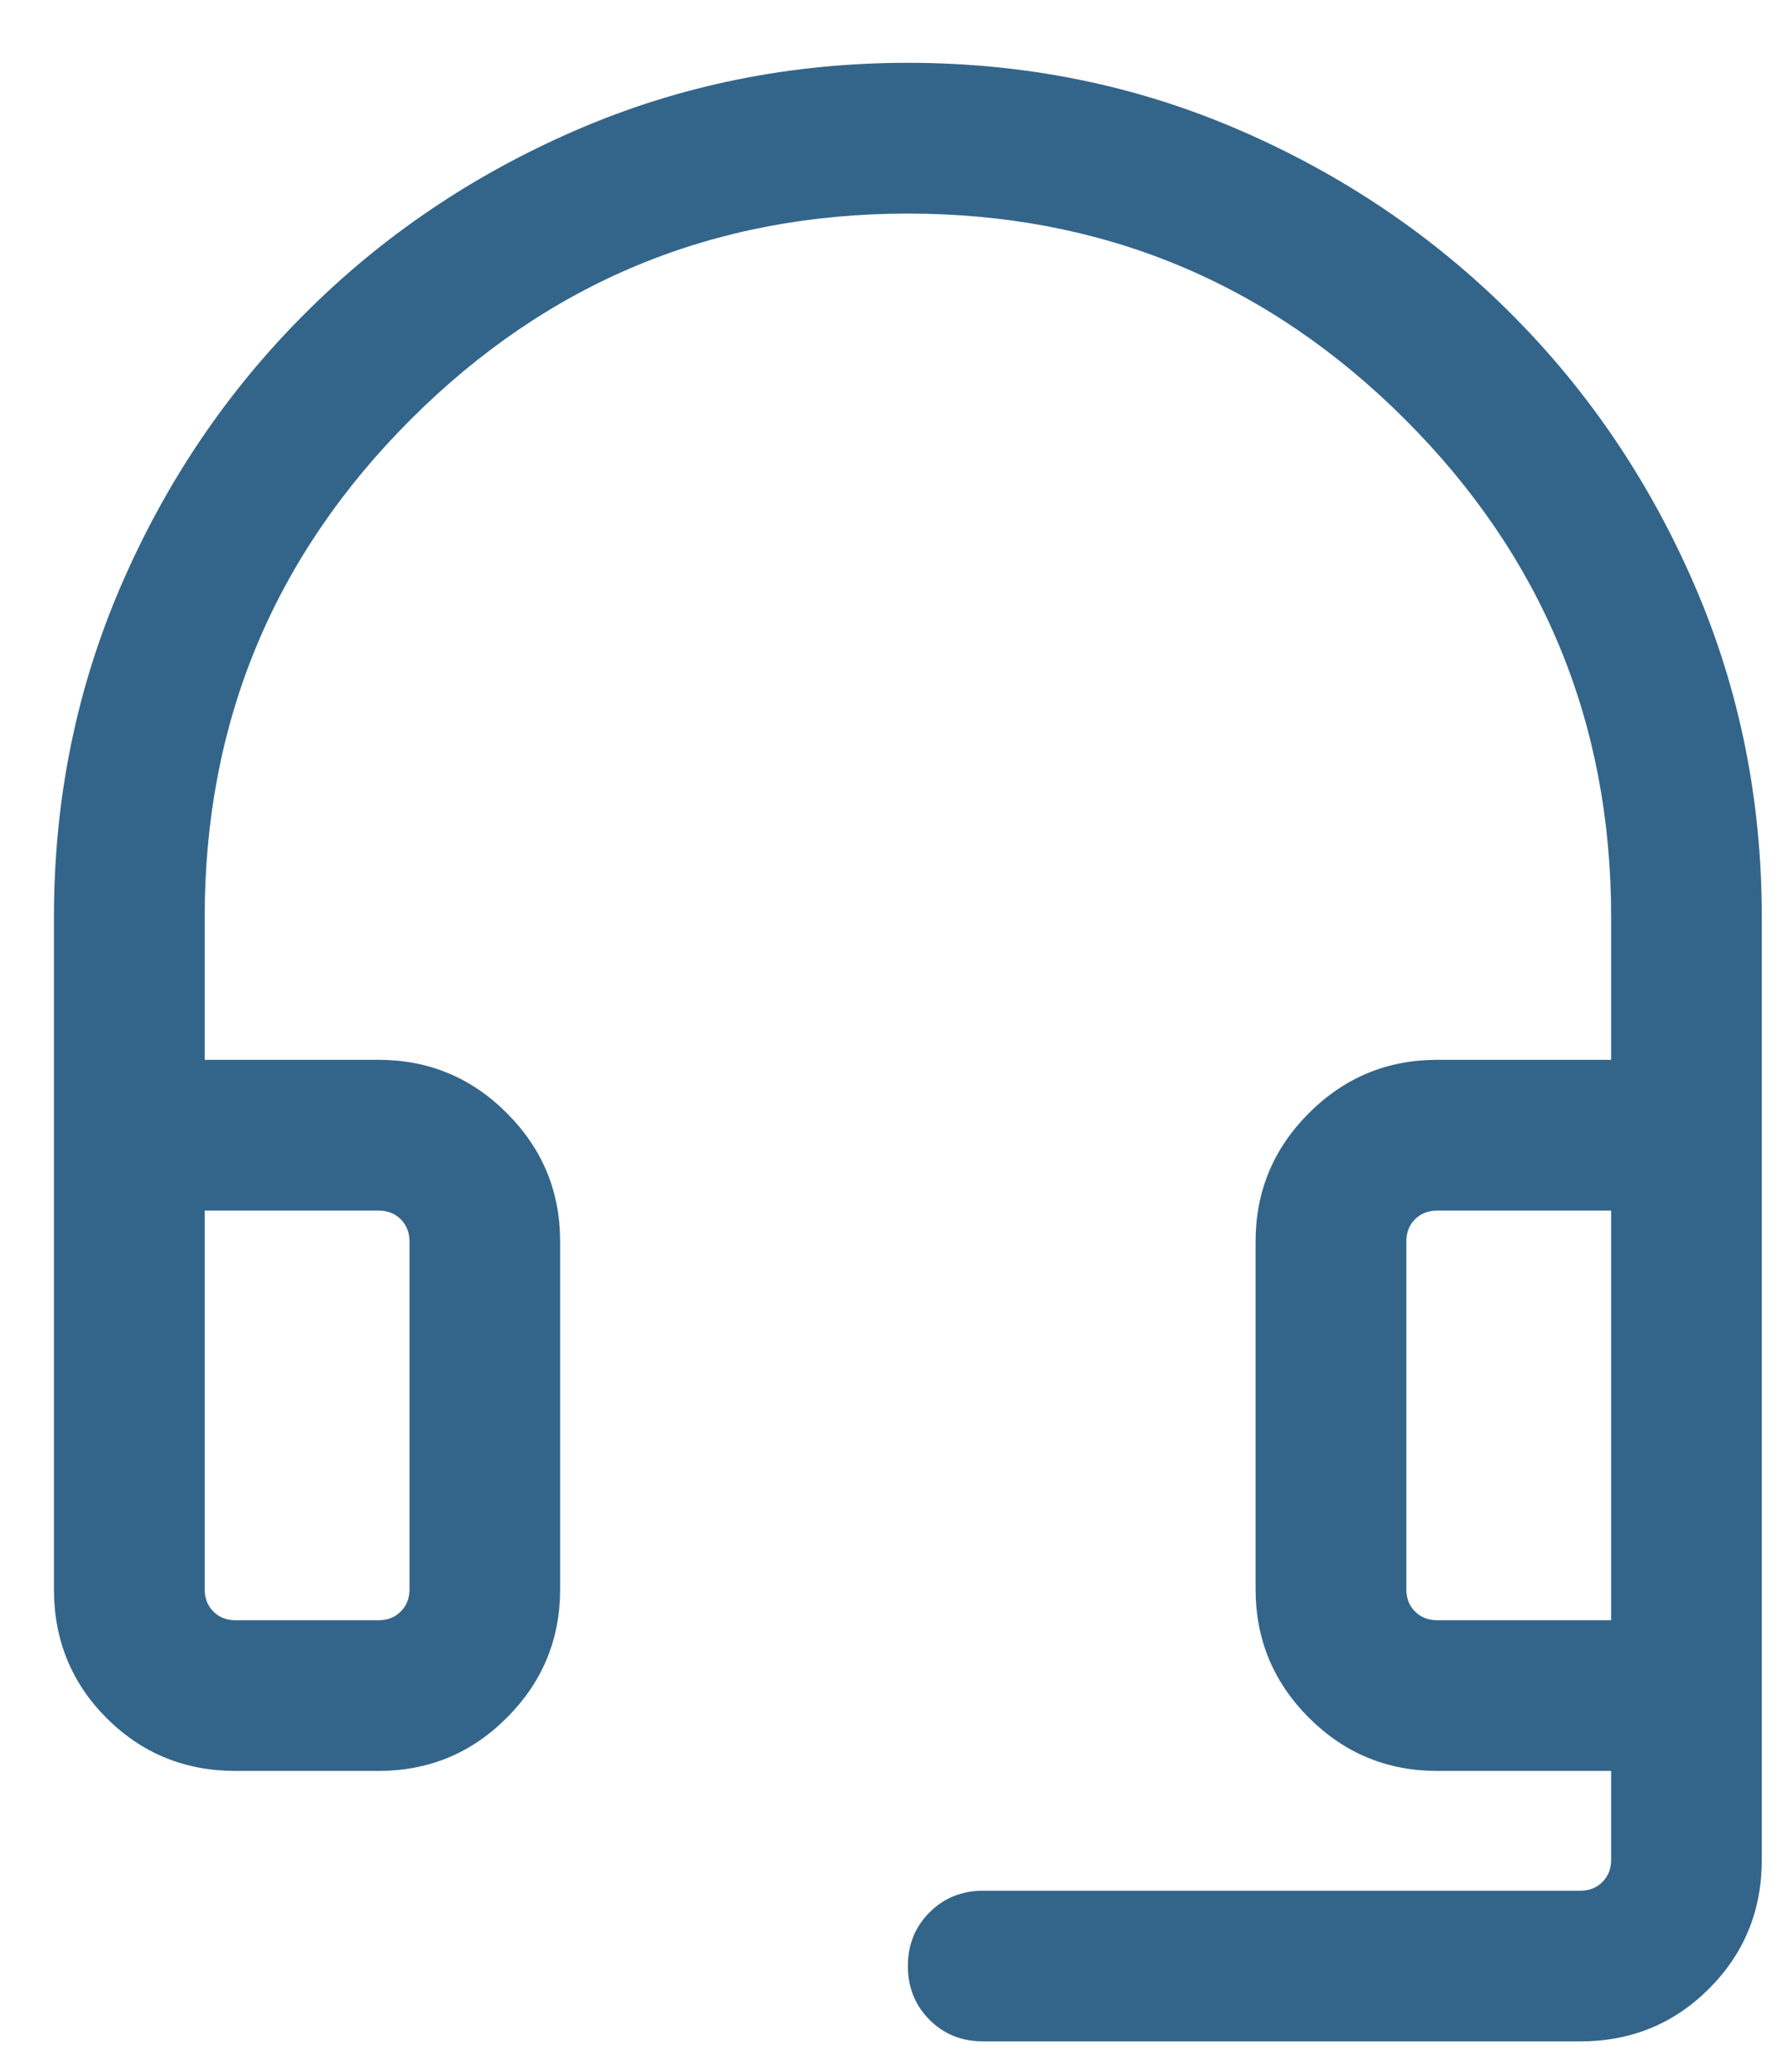 <svg width="19" height="22" viewBox="0 0 19 22" fill="none" xmlns="http://www.w3.org/2000/svg">
<path d="M2.502 18.805C1.963 18.805 1.507 18.618 1.133 18.245C0.76 17.872 0.573 17.415 0.573 16.876V9.736C0.573 8.489 0.811 7.315 1.287 6.215C1.763 5.115 2.413 4.154 3.237 3.331C4.06 2.507 5.021 1.857 6.121 1.381C7.221 0.905 8.395 0.667 9.642 0.667C10.89 0.667 12.063 0.905 13.163 1.381C14.263 1.857 15.224 2.507 16.048 3.331C16.871 4.154 17.521 5.115 17.997 6.215C18.473 7.315 18.711 8.489 18.711 9.736V19.749C18.711 20.288 18.524 20.744 18.151 21.117C17.777 21.491 17.321 21.677 16.782 21.677H10.442C10.215 21.677 10.025 21.601 9.872 21.448C9.719 21.294 9.642 21.104 9.642 20.877C9.642 20.65 9.719 20.46 9.872 20.307C10.025 20.154 10.215 20.077 10.442 20.077H16.782C16.878 20.077 16.957 20.046 17.018 19.985C17.08 19.923 17.111 19.845 17.111 19.749V18.805H15.264C14.732 18.805 14.278 18.617 13.901 18.24C13.524 17.863 13.335 17.408 13.335 16.876V13.183C13.335 12.651 13.524 12.197 13.901 11.82C14.278 11.443 14.732 11.254 15.264 11.254H17.111V9.736C17.111 7.673 16.382 5.913 14.924 4.455C13.465 2.997 11.705 2.268 9.642 2.268C7.579 2.268 5.819 2.997 4.361 4.455C2.903 5.913 2.174 7.673 2.174 9.736V11.254H4.02C4.552 11.254 5.007 11.443 5.383 11.82C5.76 12.197 5.949 12.651 5.949 13.183V16.876C5.949 17.408 5.76 17.863 5.383 18.24C5.007 18.617 4.552 18.805 4.02 18.805H2.502ZM2.502 17.205H4.02C4.116 17.205 4.195 17.174 4.256 17.112C4.318 17.051 4.349 16.972 4.349 16.876V13.183C4.349 13.088 4.318 13.009 4.256 12.947C4.195 12.886 4.116 12.855 4.02 12.855H2.174V16.876C2.174 16.972 2.204 17.051 2.266 17.112C2.327 17.174 2.406 17.205 2.502 17.205ZM15.264 17.205H17.111V12.855H15.264C15.168 12.855 15.09 12.886 15.028 12.947C14.966 13.009 14.936 13.088 14.936 13.183V16.876C14.936 16.972 14.966 17.051 15.028 17.112C15.09 17.174 15.168 17.205 15.264 17.205ZM15.264 12.855H14.936H17.111H15.264Z" fill="#33658A"/>
</svg>
